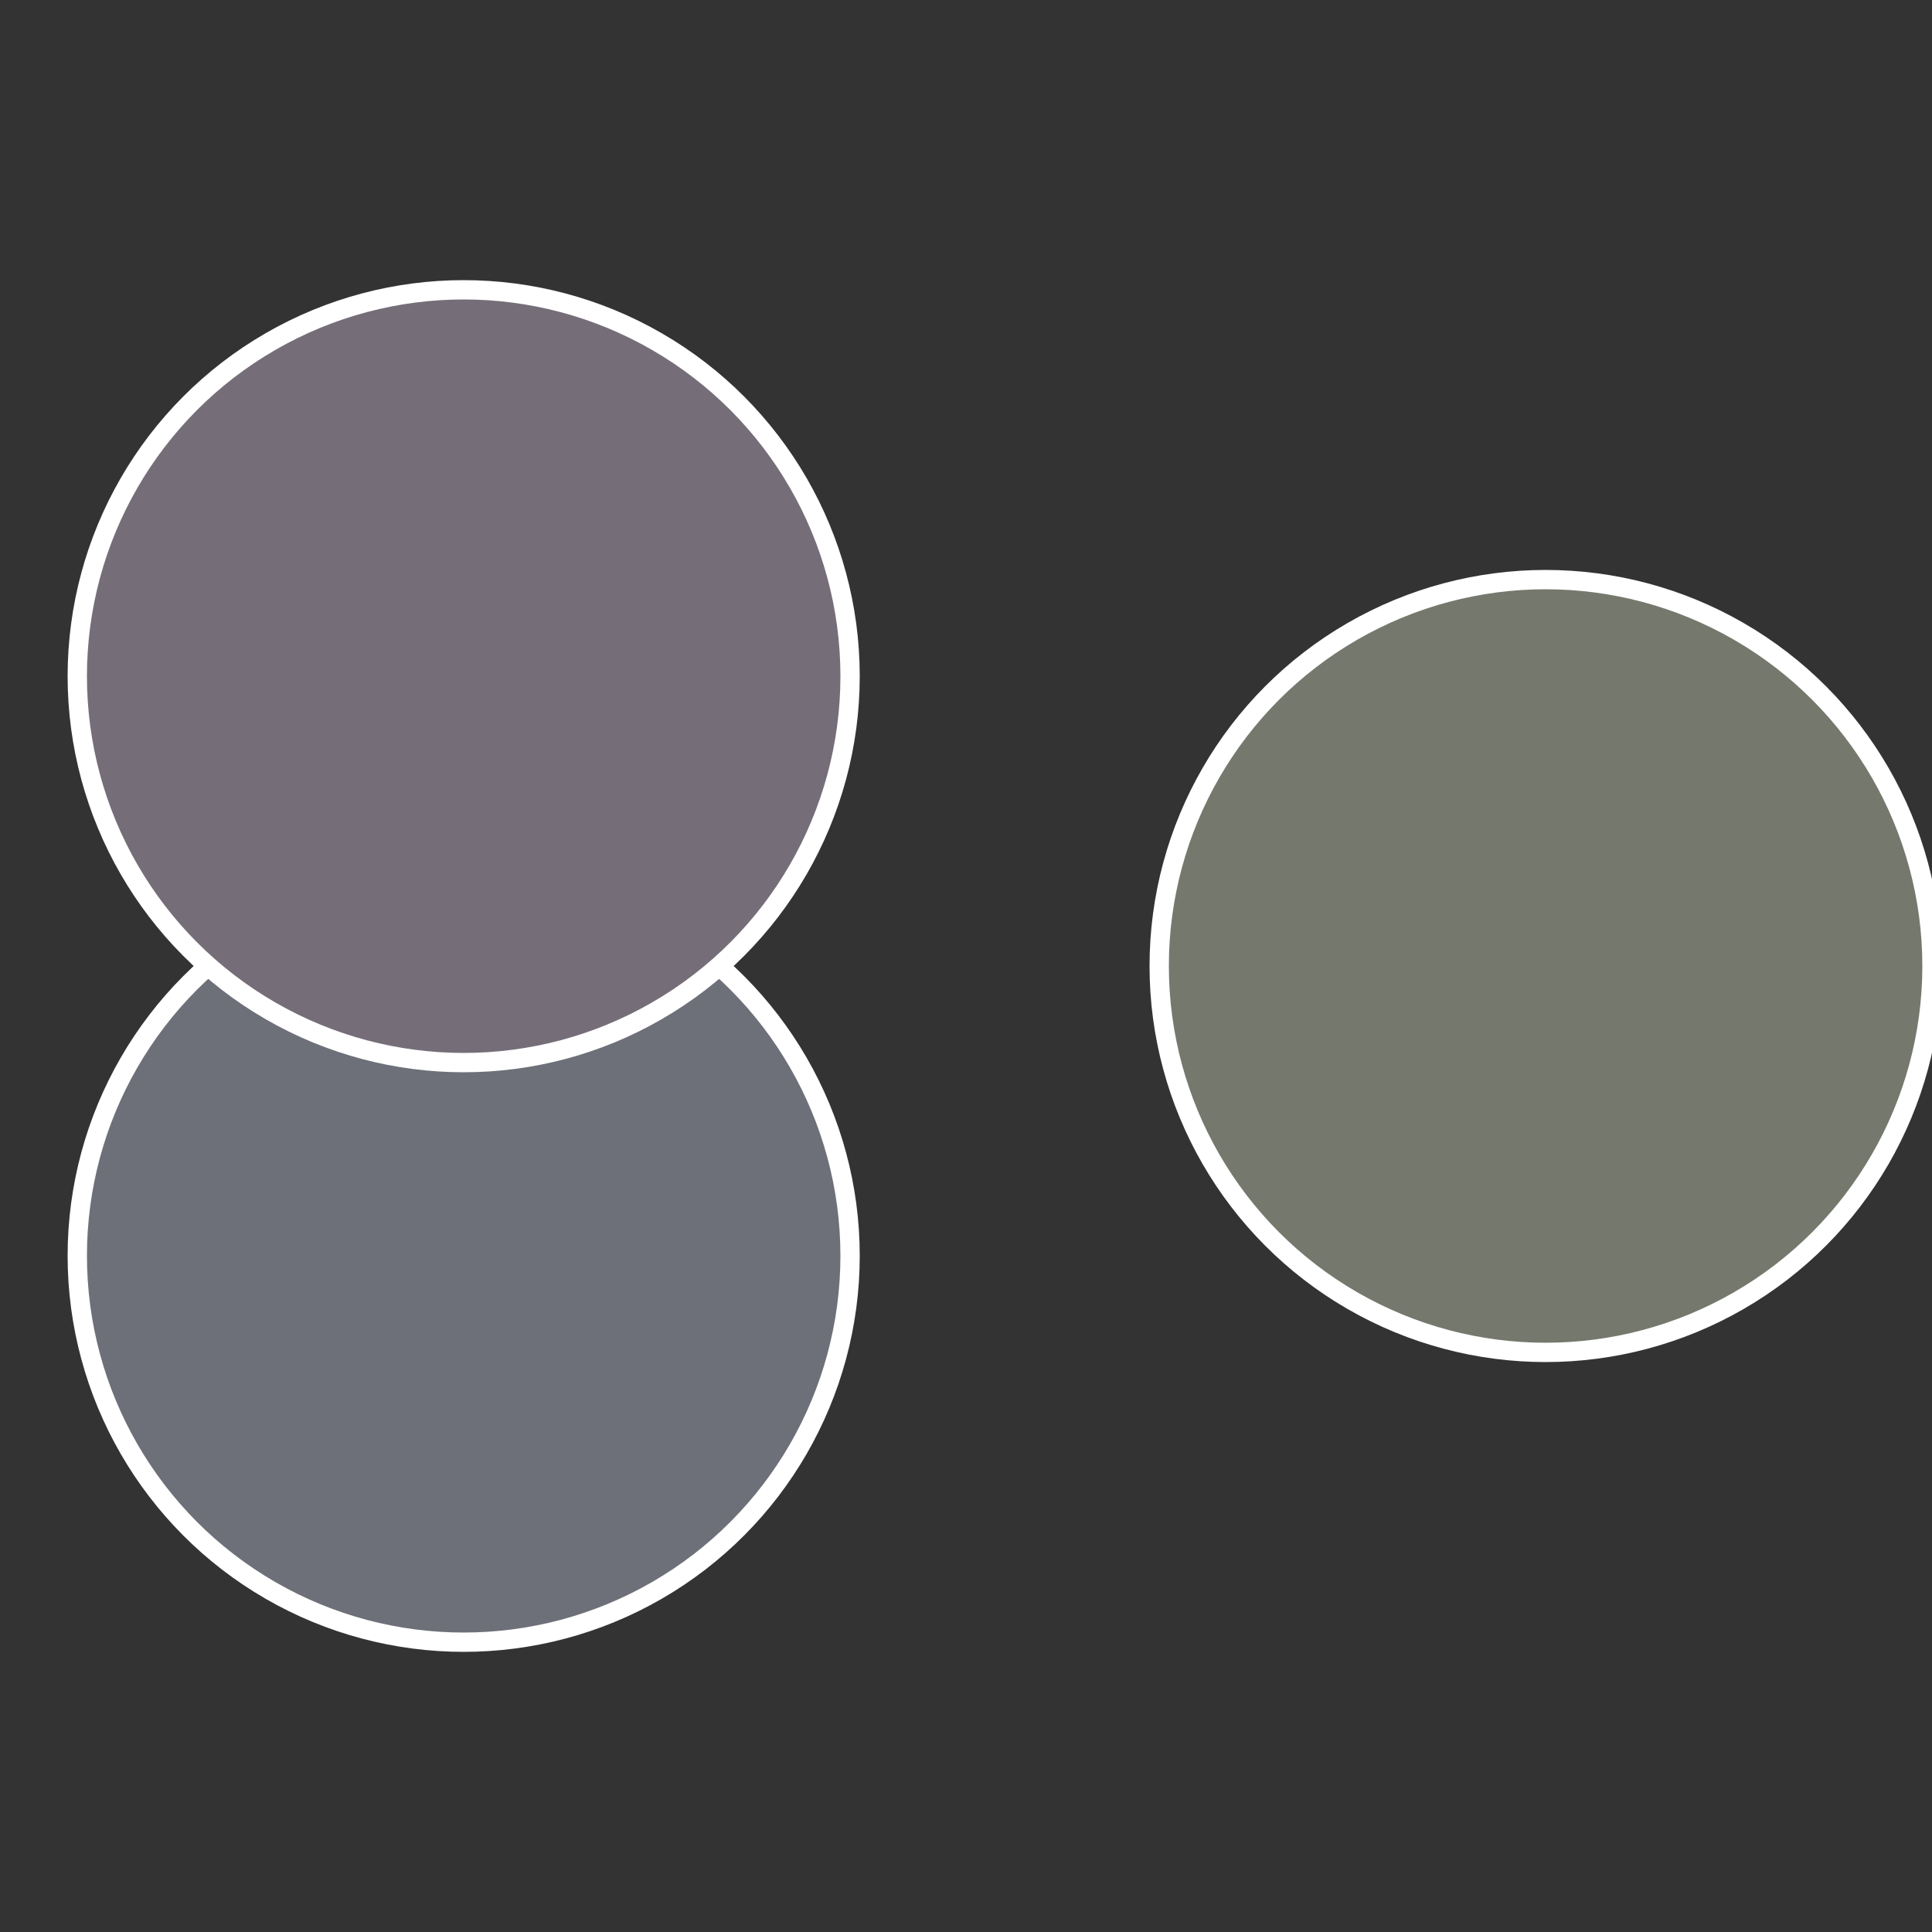 <?xml version="1.0" standalone="no"?>
<svg width="500" height="500" viewBox="-1 -1 2 2" xmlns="http://www.w3.org/2000/svg">
 
                <rect x="-1" y="-1" width="2" height="2" fill="#333333" stroke="none"/>
 
                <circle cx="0.6" cy="0" r="0.4" fill="#75786d" stroke="#fff" stroke-width="1%" />
             
                <circle cx="-0.52" cy="0.3" r="0.4" fill="#6d7078" stroke="#fff" stroke-width="1%" />
             
                <circle cx="-0.52" cy="-0.3" r="0.4" fill="#756d78" stroke="#fff" stroke-width="1%" />
            </svg>
